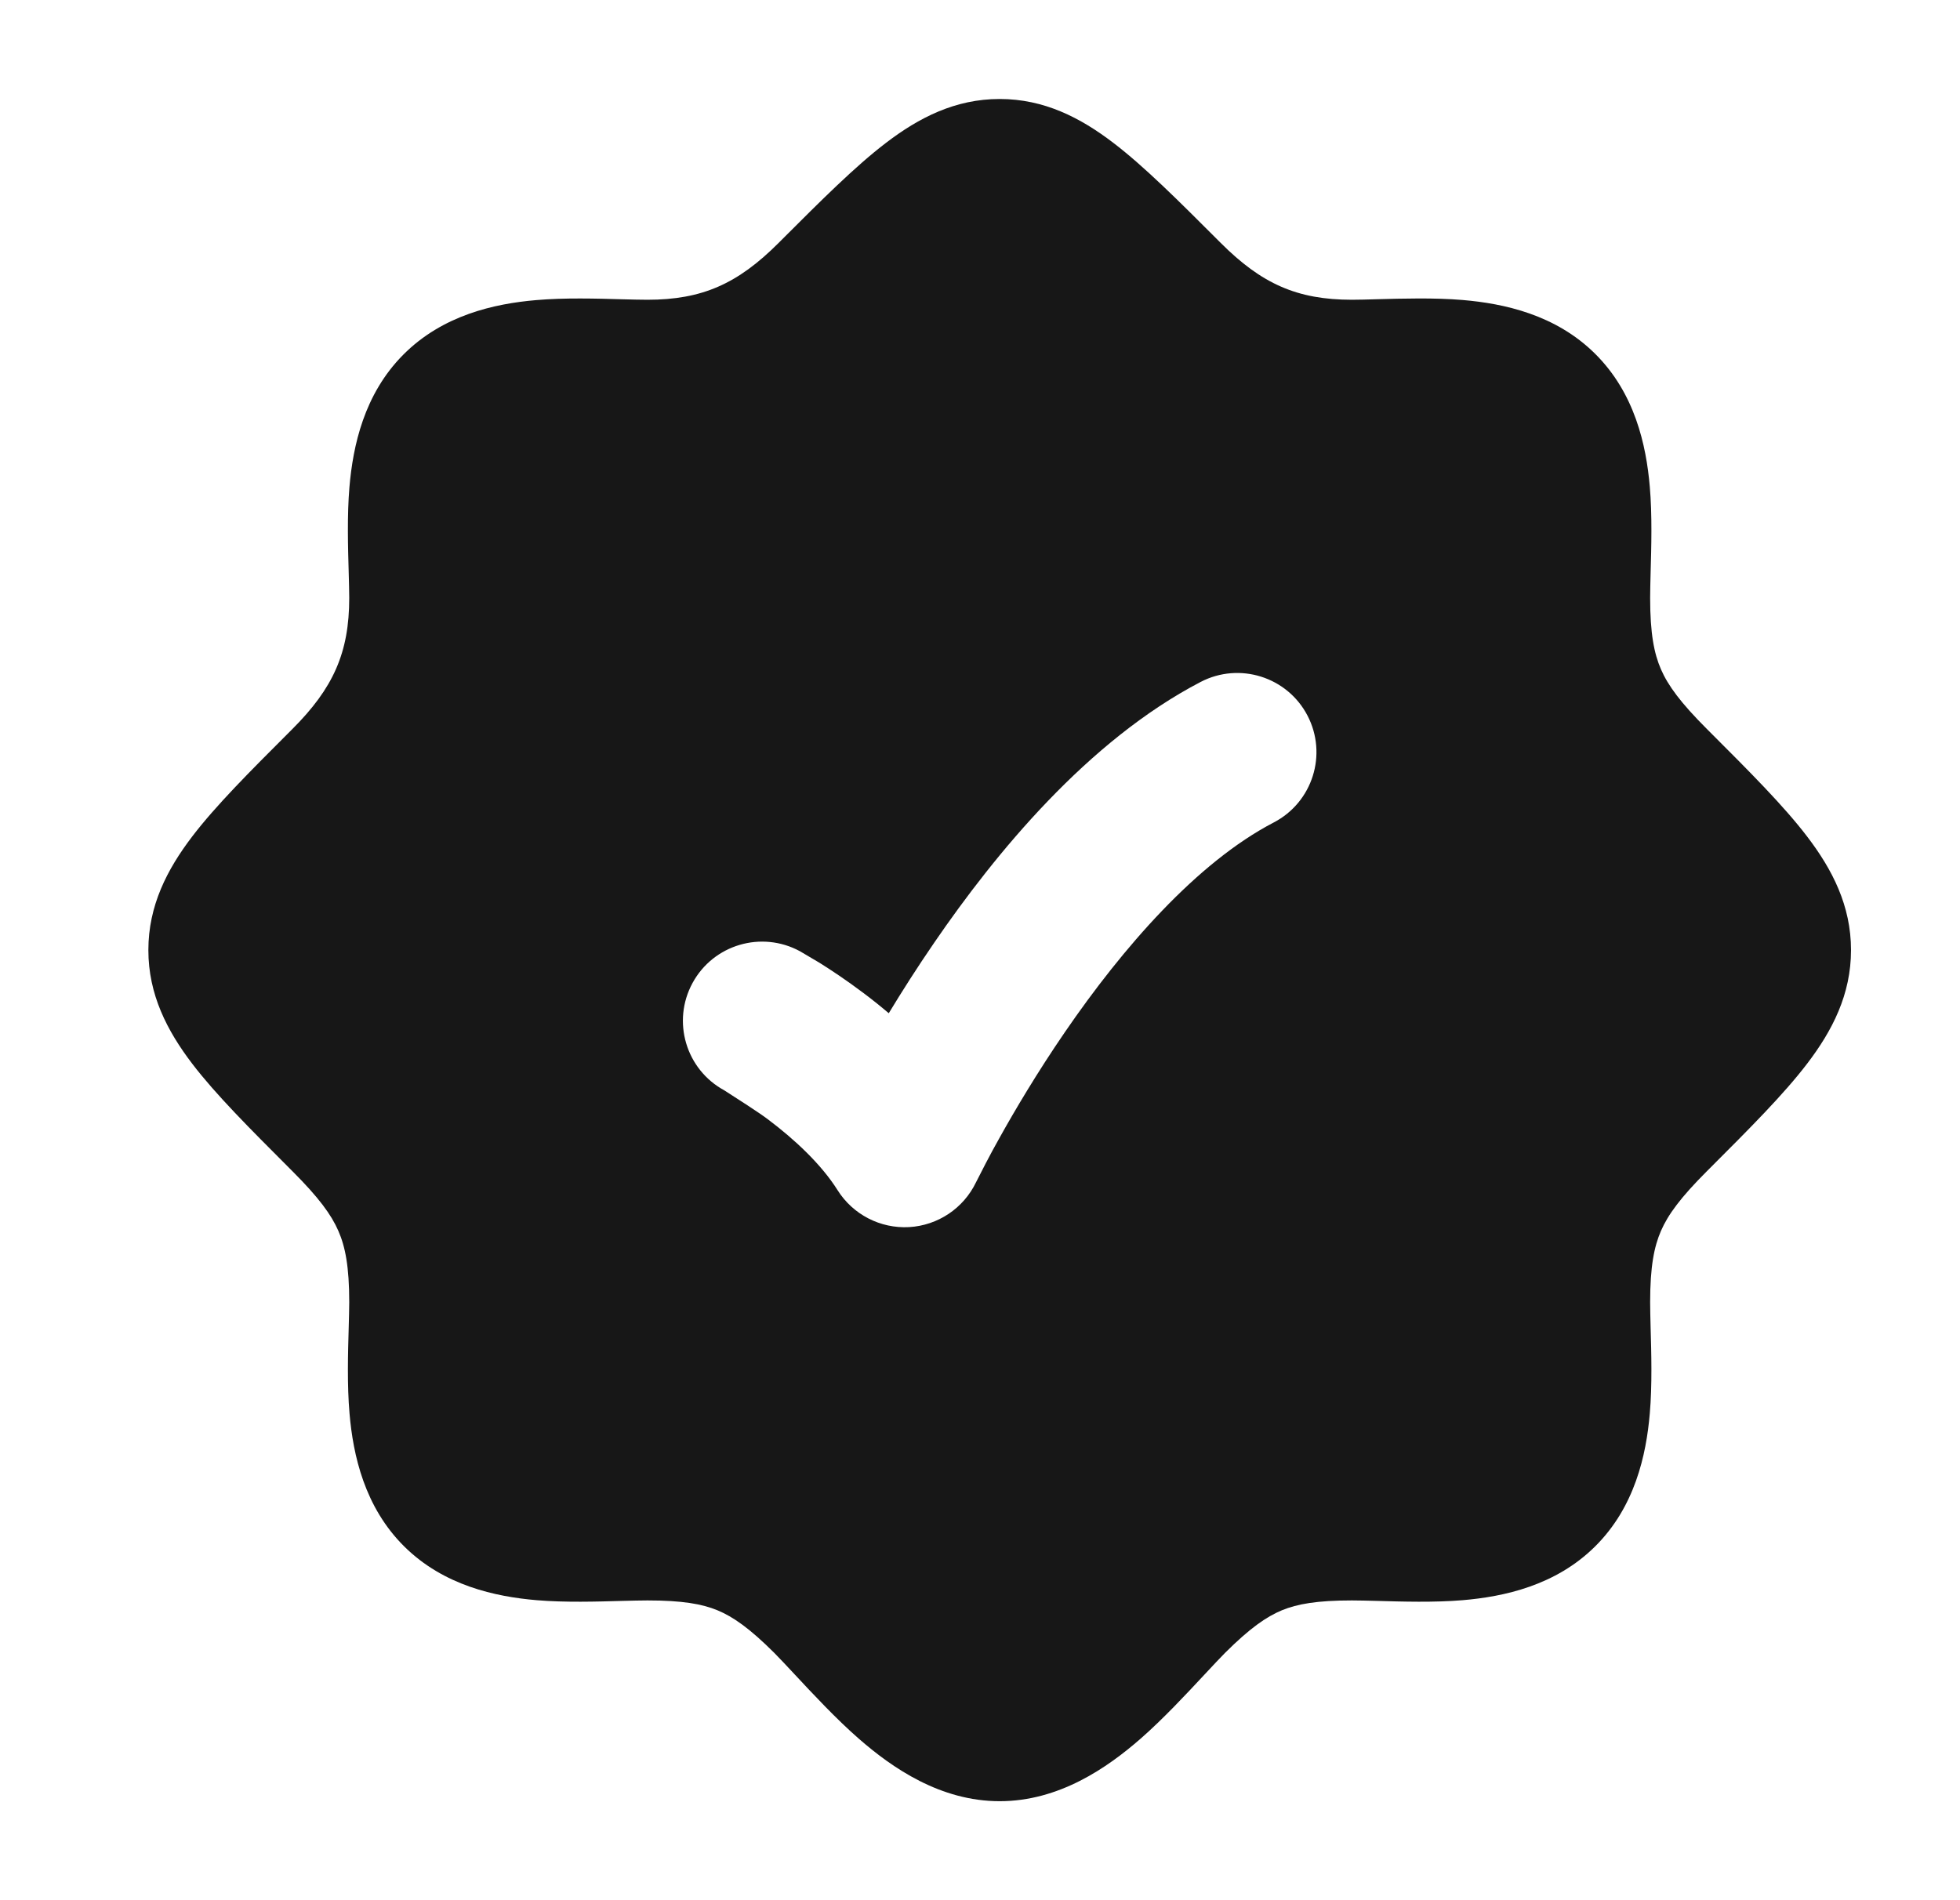 <svg width="33" height="32" viewBox="0 0 33 32" fill="none" xmlns="http://www.w3.org/2000/svg">
<path fill-rule="evenodd" clip-rule="evenodd" d="M16.831 1.667C16.083 1.667 15.473 1.981 14.918 2.405C14.399 2.801 13.826 3.374 13.155 4.045L13.155 4.045L13.155 4.045L13.108 4.092C12.422 4.778 11.824 5.048 10.901 5.048C10.785 5.048 10.639 5.044 10.474 5.04H10.474C10.051 5.028 9.504 5.012 9.026 5.054C8.326 5.114 7.452 5.306 6.788 5.975C6.129 6.639 5.942 7.51 5.883 8.206C5.843 8.68 5.859 9.223 5.871 9.642V9.642C5.875 9.808 5.88 9.954 5.88 10.069C5.88 10.993 5.609 11.591 4.923 12.277L4.876 12.324C4.205 12.995 3.632 13.568 3.236 14.087C2.813 14.642 2.498 15.252 2.498 16C2.498 16.748 2.813 17.358 3.236 17.913C3.632 18.432 4.206 19.005 4.876 19.676L4.923 19.723C5.368 20.168 5.578 20.456 5.697 20.729C5.813 20.994 5.88 21.329 5.88 21.93C5.88 22.046 5.875 22.192 5.871 22.357L5.871 22.357C5.859 22.78 5.843 23.327 5.885 23.805C5.945 24.505 6.137 25.38 6.806 26.043C7.471 26.702 8.342 26.889 9.037 26.948C9.511 26.988 10.054 26.972 10.473 26.96C10.639 26.956 10.785 26.952 10.901 26.952C11.489 26.952 11.819 27.011 12.08 27.118C12.34 27.226 12.618 27.418 13.037 27.836C13.126 27.926 13.244 28.052 13.38 28.198C13.687 28.527 14.085 28.954 14.458 29.279C15.023 29.773 15.833 30.333 16.831 30.333C17.829 30.333 18.64 29.773 19.205 29.279C19.577 28.954 19.976 28.527 20.282 28.198L20.282 28.198L20.282 28.198C20.418 28.052 20.536 27.926 20.625 27.836C21.044 27.418 21.323 27.226 21.582 27.118C21.843 27.011 22.173 26.952 22.762 26.952C22.877 26.952 23.023 26.956 23.189 26.96C23.608 26.972 24.151 26.988 24.625 26.948C25.321 26.889 26.192 26.702 26.856 26.043C27.525 25.38 27.717 24.505 27.777 23.805C27.819 23.327 27.803 22.78 27.791 22.357L27.791 22.357C27.787 22.192 27.783 22.046 27.783 21.93C27.783 21.329 27.85 20.994 27.965 20.729C28.084 20.456 28.294 20.168 28.739 19.723L28.786 19.676C29.457 19.005 30.03 18.432 30.426 17.913C30.85 17.358 31.165 16.748 31.165 16C31.165 15.252 30.85 14.642 30.426 14.087C30.03 13.568 29.457 12.995 28.786 12.324L28.739 12.277C28.294 11.832 28.084 11.544 27.965 11.271C27.85 11.006 27.783 10.671 27.783 10.069C27.783 9.954 27.787 9.808 27.791 9.643L27.791 9.643C27.803 9.22 27.819 8.673 27.777 8.195C27.717 7.495 27.525 6.62 26.856 5.957C26.192 5.298 25.321 5.111 24.625 5.052C24.151 5.012 23.608 5.028 23.189 5.039C23.023 5.044 22.877 5.048 22.762 5.048C21.838 5.048 21.24 4.778 20.554 4.092L20.507 4.045L20.507 4.045C19.836 3.374 19.263 2.801 18.744 2.405C18.189 1.981 17.579 1.667 16.831 1.667ZM21.447 13.85C22.1 13.509 22.354 12.704 22.014 12.051C21.674 11.398 20.869 11.144 20.215 11.484C18.311 12.476 16.758 14.374 15.732 15.871C15.442 16.293 15.185 16.698 14.964 17.063C14.813 16.935 14.668 16.82 14.533 16.719C14.246 16.503 13.988 16.333 13.8 16.215L13.47 16.02L13.468 16.019C12.821 15.668 12.011 15.907 11.66 16.554C11.308 17.201 11.548 18.011 12.195 18.362C12.386 18.484 12.802 18.751 12.929 18.85C13.374 19.184 13.827 19.605 14.102 20.043C14.361 20.454 14.822 20.692 15.307 20.665C15.791 20.637 16.223 20.348 16.433 19.91C16.502 19.773 16.675 19.433 16.822 19.174C17.082 18.706 17.46 18.066 17.931 17.379C18.904 15.96 20.151 14.524 21.447 13.85Z" fill="#171717"/>
</svg>
